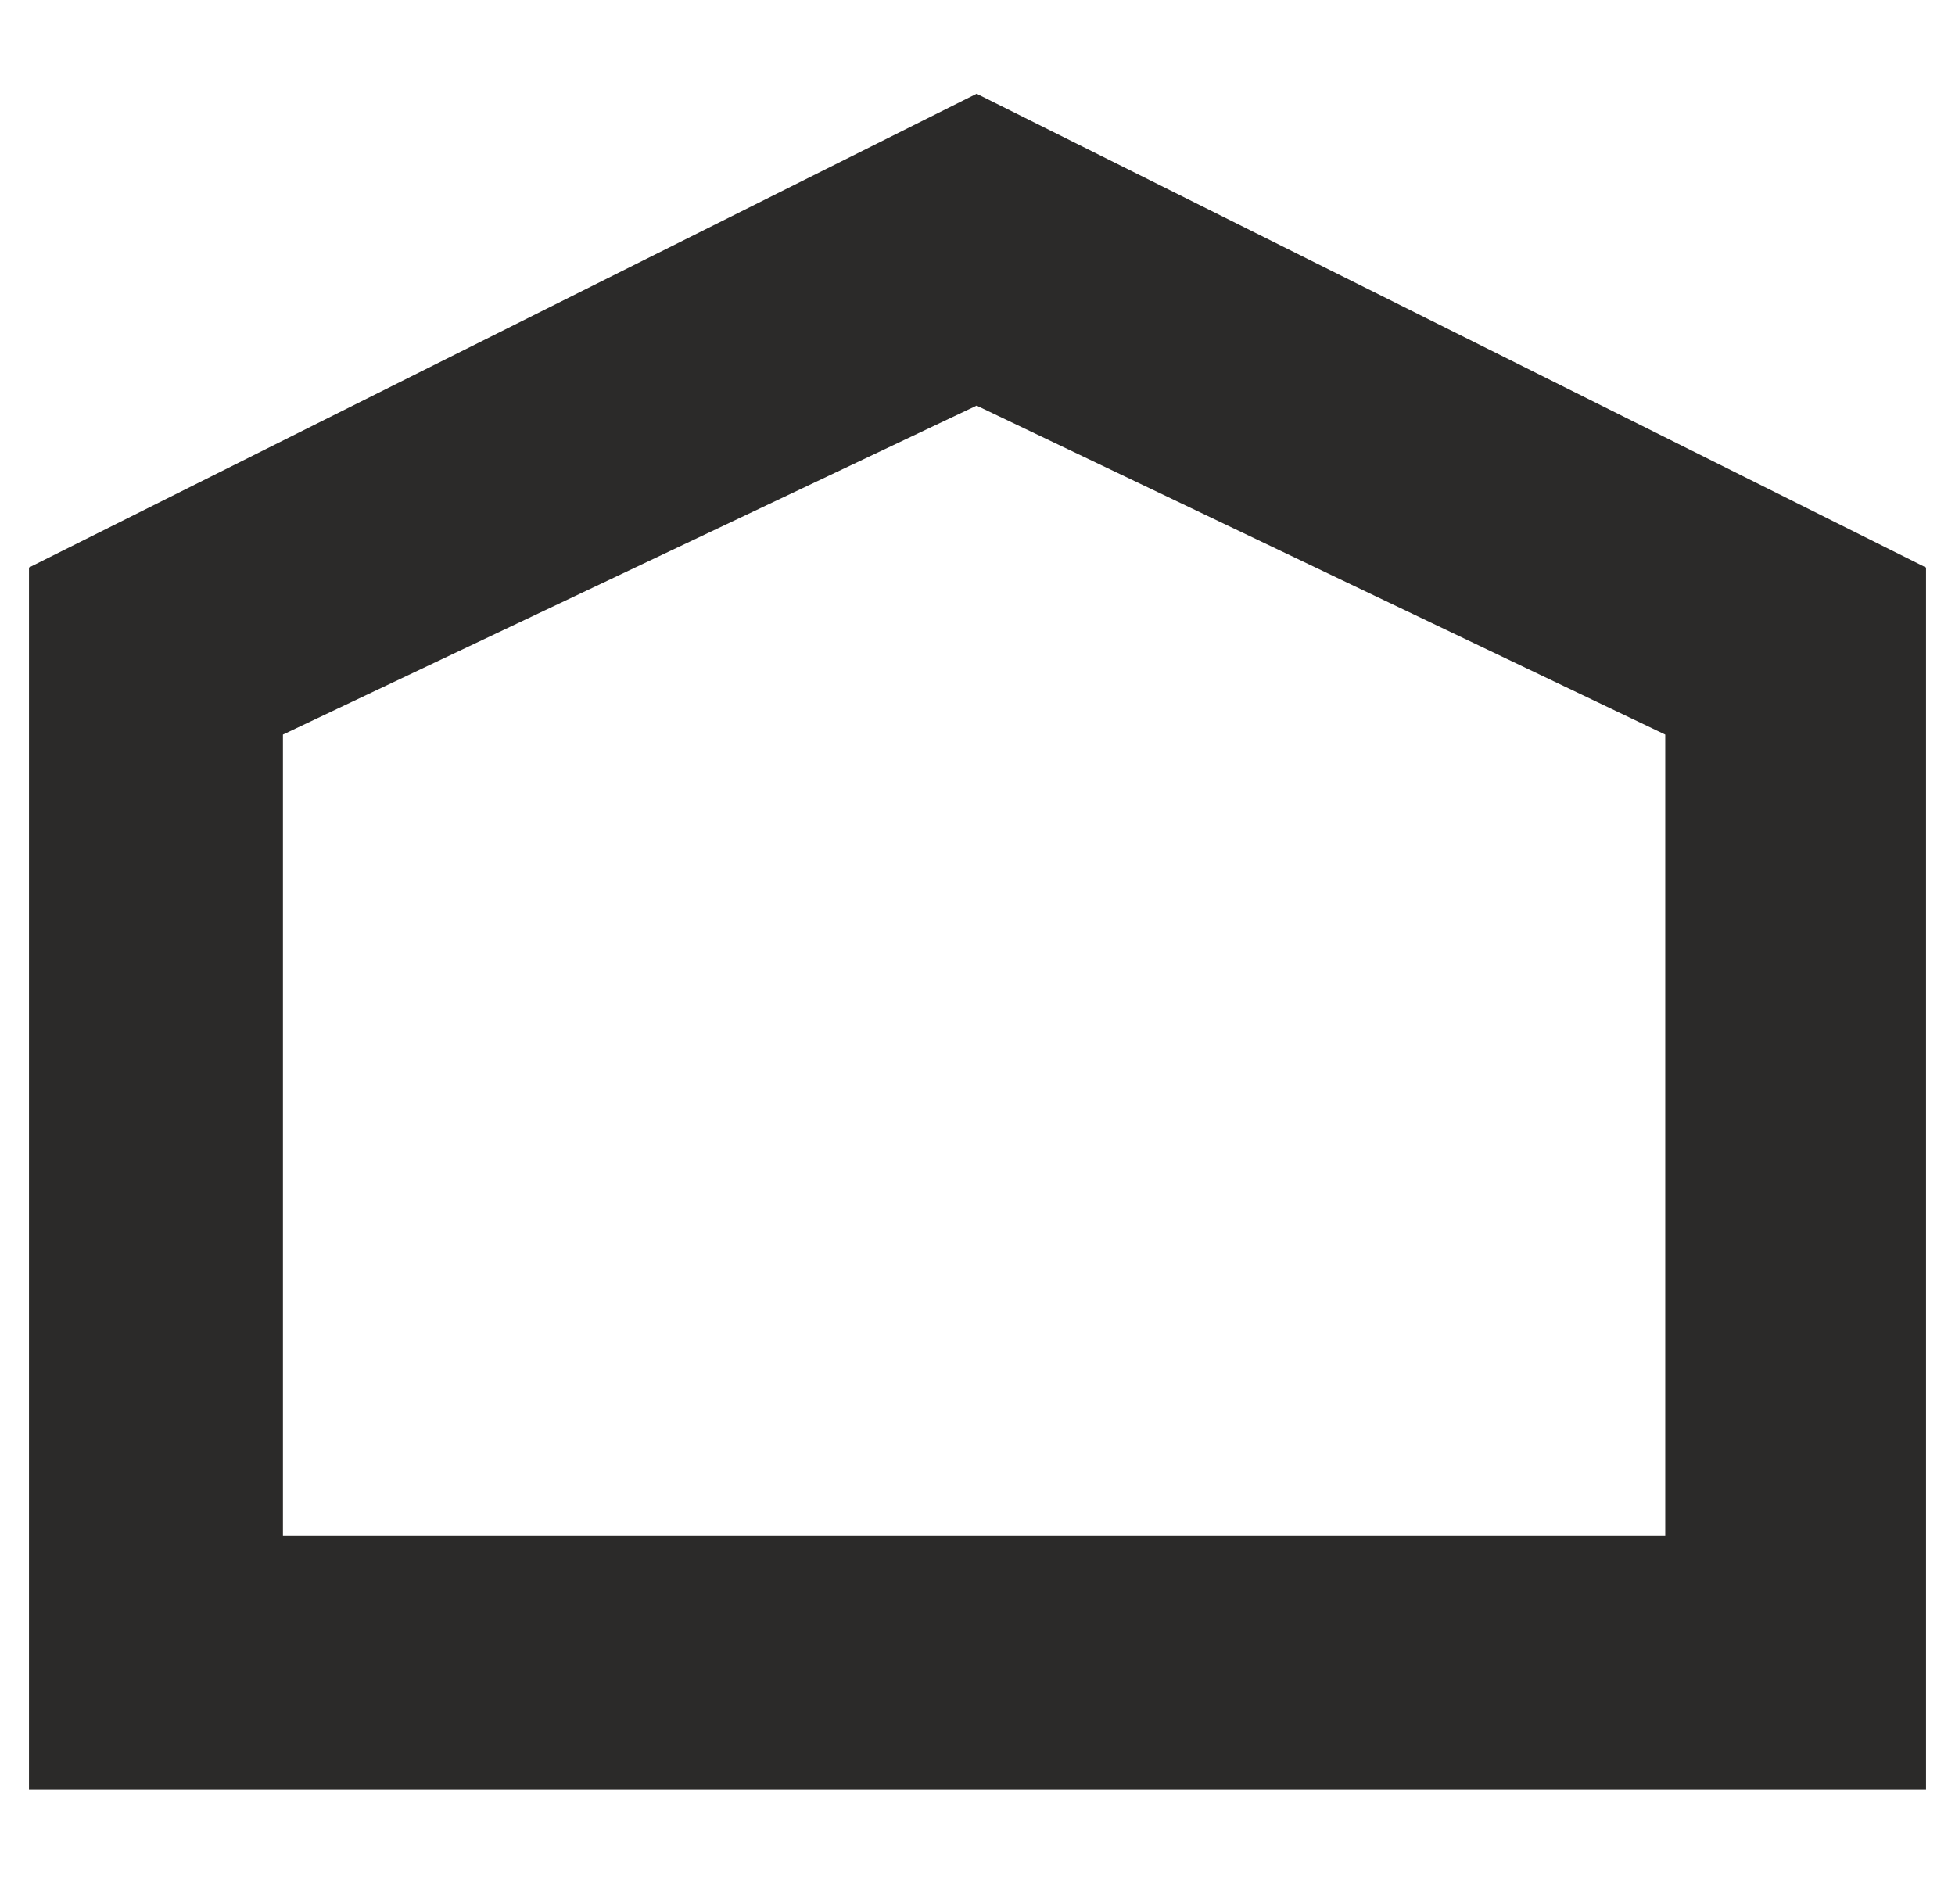 <?xml version="1.0" encoding="utf-8"?>
<!-- Generator: Adobe Illustrator 16.0.0, SVG Export Plug-In . SVG Version: 6.00 Build 0)  -->
<!DOCTYPE svg PUBLIC "-//W3C//DTD SVG 1.1//EN" "http://www.w3.org/Graphics/SVG/1.1/DTD/svg11.dtd">
<svg version="1.1" id="Layer_1" xmlns="http://www.w3.org/2000/svg" xmlns:xlink="http://www.w3.org/1999/xlink" x="0px" y="0px"
	 width="114.7px" height="111.7px" viewBox="0 0 114.7 111.7" enable-background="new 0 0 114.7 111.7" xml:space="preserve">
<path fill-rule="evenodd" clip-rule="evenodd" fill="#2B2A29" d="M57.3,5.5L1.7,33.3V105H113V33.3L57.3,5.5z M97.7,90.1H16.6V43.1
	l40.7-19.3l40.4,19.3V90.1z"/>
</svg>
